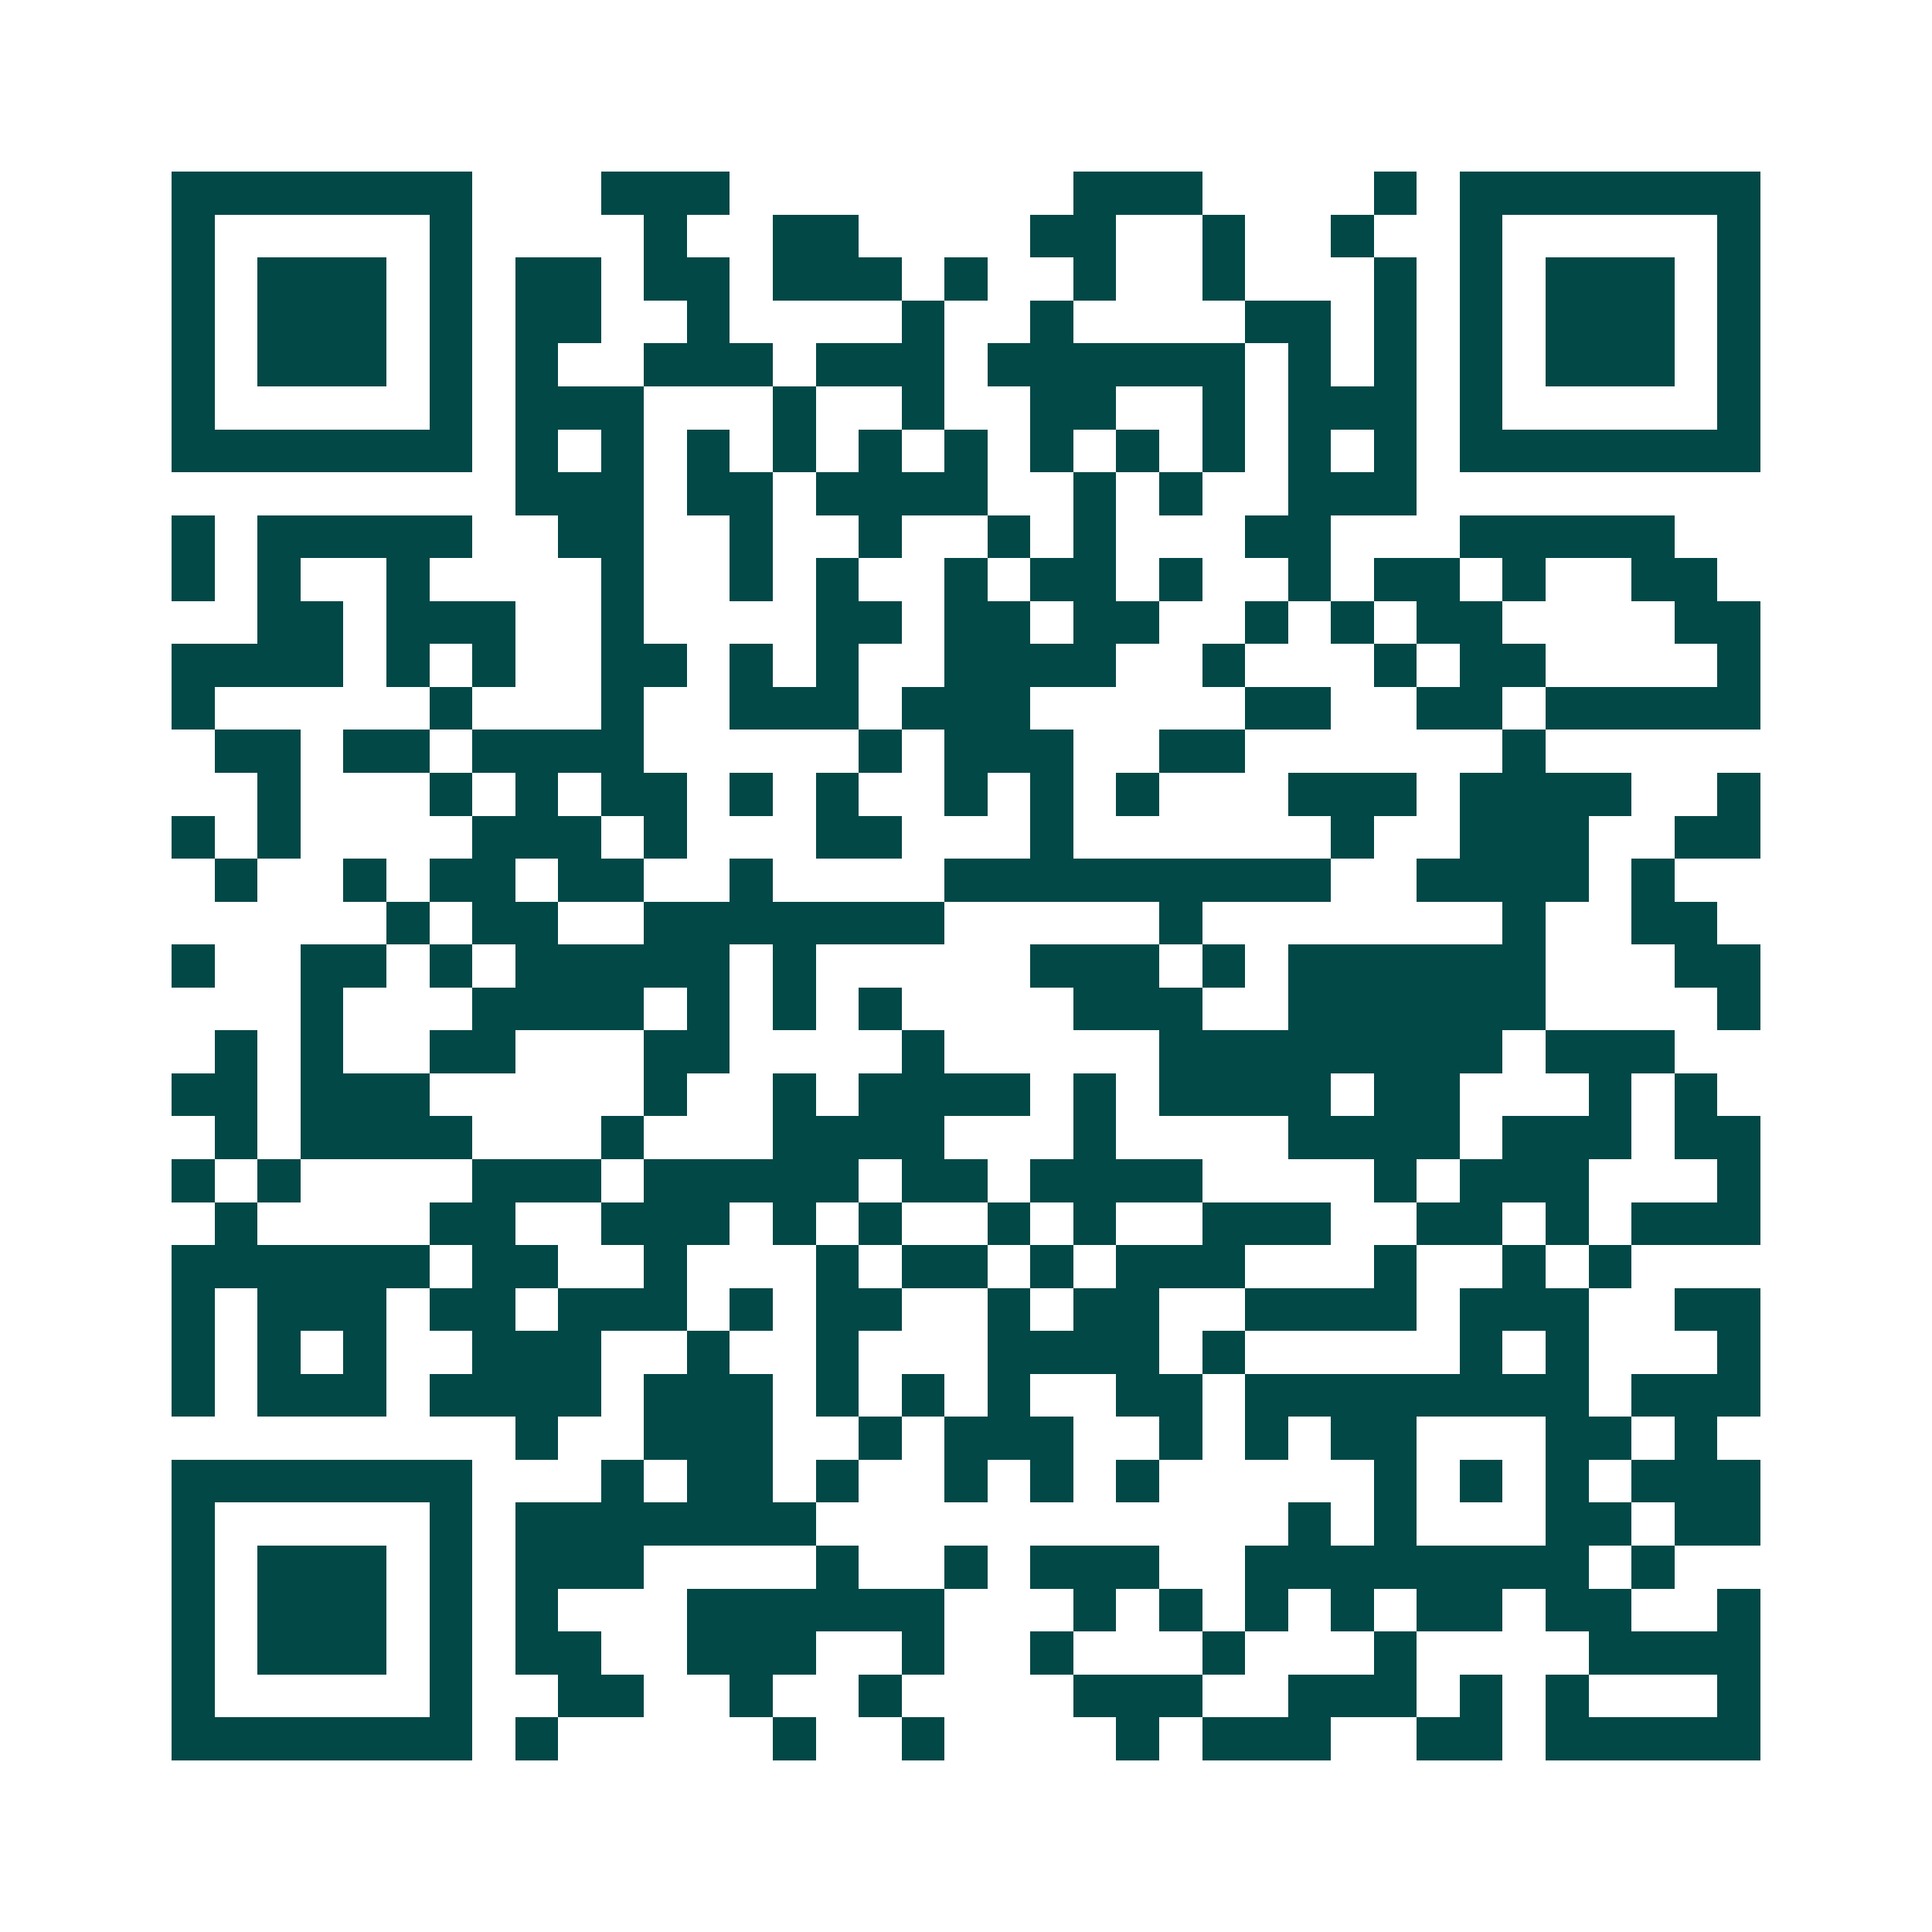 <svg xmlns="http://www.w3.org/2000/svg" width="200" height="200" viewBox="0 0 45 45" shape-rendering="crispEdges"><path fill="#ffffff" d="M0 0h45v45H0z"/><path stroke="#014847" d="M4 4.5h7m3 0h3m8 0h3m4 0h1m1 0h7M4 5.5h1m5 0h1m4 0h1m2 0h2m4 0h2m2 0h1m2 0h1m2 0h1m5 0h1M4 6.5h1m1 0h3m1 0h1m1 0h2m1 0h2m1 0h3m1 0h1m2 0h1m2 0h1m3 0h1m1 0h1m1 0h3m1 0h1M4 7.5h1m1 0h3m1 0h1m1 0h2m2 0h1m4 0h1m2 0h1m4 0h2m1 0h1m1 0h1m1 0h3m1 0h1M4 8.5h1m1 0h3m1 0h1m1 0h1m2 0h3m1 0h3m1 0h6m1 0h1m1 0h1m1 0h1m1 0h3m1 0h1M4 9.5h1m5 0h1m1 0h3m3 0h1m2 0h1m2 0h2m2 0h1m1 0h3m1 0h1m5 0h1M4 10.5h7m1 0h1m1 0h1m1 0h1m1 0h1m1 0h1m1 0h1m1 0h1m1 0h1m1 0h1m1 0h1m1 0h1m1 0h7M12 11.5h3m1 0h2m1 0h4m2 0h1m1 0h1m2 0h3M4 12.5h1m1 0h5m2 0h2m2 0h1m2 0h1m2 0h1m1 0h1m3 0h2m3 0h5M4 13.5h1m1 0h1m2 0h1m4 0h1m2 0h1m1 0h1m2 0h1m1 0h2m1 0h1m2 0h1m1 0h2m1 0h1m2 0h2M6 14.5h2m1 0h3m2 0h1m4 0h2m1 0h2m1 0h2m2 0h1m1 0h1m1 0h2m4 0h2M4 15.5h4m1 0h1m1 0h1m2 0h2m1 0h1m1 0h1m2 0h4m2 0h1m3 0h1m1 0h2m4 0h1M4 16.5h1m5 0h1m3 0h1m2 0h3m1 0h3m5 0h2m2 0h2m1 0h5M5 17.5h2m1 0h2m1 0h4m5 0h1m1 0h3m2 0h2m6 0h1M6 18.5h1m3 0h1m1 0h1m1 0h2m1 0h1m1 0h1m2 0h1m1 0h1m1 0h1m3 0h3m1 0h4m2 0h1M4 19.5h1m1 0h1m4 0h3m1 0h1m3 0h2m3 0h1m6 0h1m2 0h3m2 0h2M5 20.5h1m2 0h1m1 0h2m1 0h2m2 0h1m4 0h9m2 0h4m1 0h1M9 21.5h1m1 0h2m2 0h7m5 0h1m7 0h1m2 0h2M4 22.5h1m2 0h2m1 0h1m1 0h5m1 0h1m5 0h3m1 0h1m1 0h6m3 0h2M7 23.5h1m3 0h4m1 0h1m1 0h1m1 0h1m4 0h3m2 0h6m4 0h1M5 24.5h1m1 0h1m2 0h2m3 0h2m4 0h1m5 0h8m1 0h3M4 25.5h2m1 0h3m5 0h1m2 0h1m1 0h4m1 0h1m1 0h4m1 0h2m3 0h1m1 0h1M5 26.5h1m1 0h4m3 0h1m3 0h4m3 0h1m4 0h4m1 0h3m1 0h2M4 27.5h1m1 0h1m4 0h3m1 0h5m1 0h2m1 0h4m4 0h1m1 0h3m3 0h1M5 28.5h1m4 0h2m2 0h3m1 0h1m1 0h1m2 0h1m1 0h1m2 0h3m2 0h2m1 0h1m1 0h3M4 29.5h6m1 0h2m2 0h1m3 0h1m1 0h2m1 0h1m1 0h3m3 0h1m2 0h1m1 0h1M4 30.5h1m1 0h3m1 0h2m1 0h3m1 0h1m1 0h2m2 0h1m1 0h2m2 0h4m1 0h3m2 0h2M4 31.5h1m1 0h1m1 0h1m2 0h3m2 0h1m2 0h1m3 0h4m1 0h1m5 0h1m1 0h1m3 0h1M4 32.5h1m1 0h3m1 0h4m1 0h3m1 0h1m1 0h1m1 0h1m2 0h2m1 0h8m1 0h3M12 33.5h1m2 0h3m2 0h1m1 0h3m2 0h1m1 0h1m1 0h2m3 0h2m1 0h1M4 34.5h7m3 0h1m1 0h2m1 0h1m2 0h1m1 0h1m1 0h1m5 0h1m1 0h1m1 0h1m1 0h3M4 35.5h1m5 0h1m1 0h7m11 0h1m1 0h1m3 0h2m1 0h2M4 36.5h1m1 0h3m1 0h1m1 0h3m4 0h1m2 0h1m1 0h3m2 0h8m1 0h1M4 37.5h1m1 0h3m1 0h1m1 0h1m3 0h6m3 0h1m1 0h1m1 0h1m1 0h1m1 0h2m1 0h2m2 0h1M4 38.5h1m1 0h3m1 0h1m1 0h2m2 0h3m2 0h1m2 0h1m3 0h1m3 0h1m4 0h4M4 39.5h1m5 0h1m2 0h2m2 0h1m2 0h1m4 0h3m2 0h3m1 0h1m1 0h1m3 0h1M4 40.5h7m1 0h1m5 0h1m2 0h1m4 0h1m1 0h3m2 0h2m1 0h5"/></svg>
